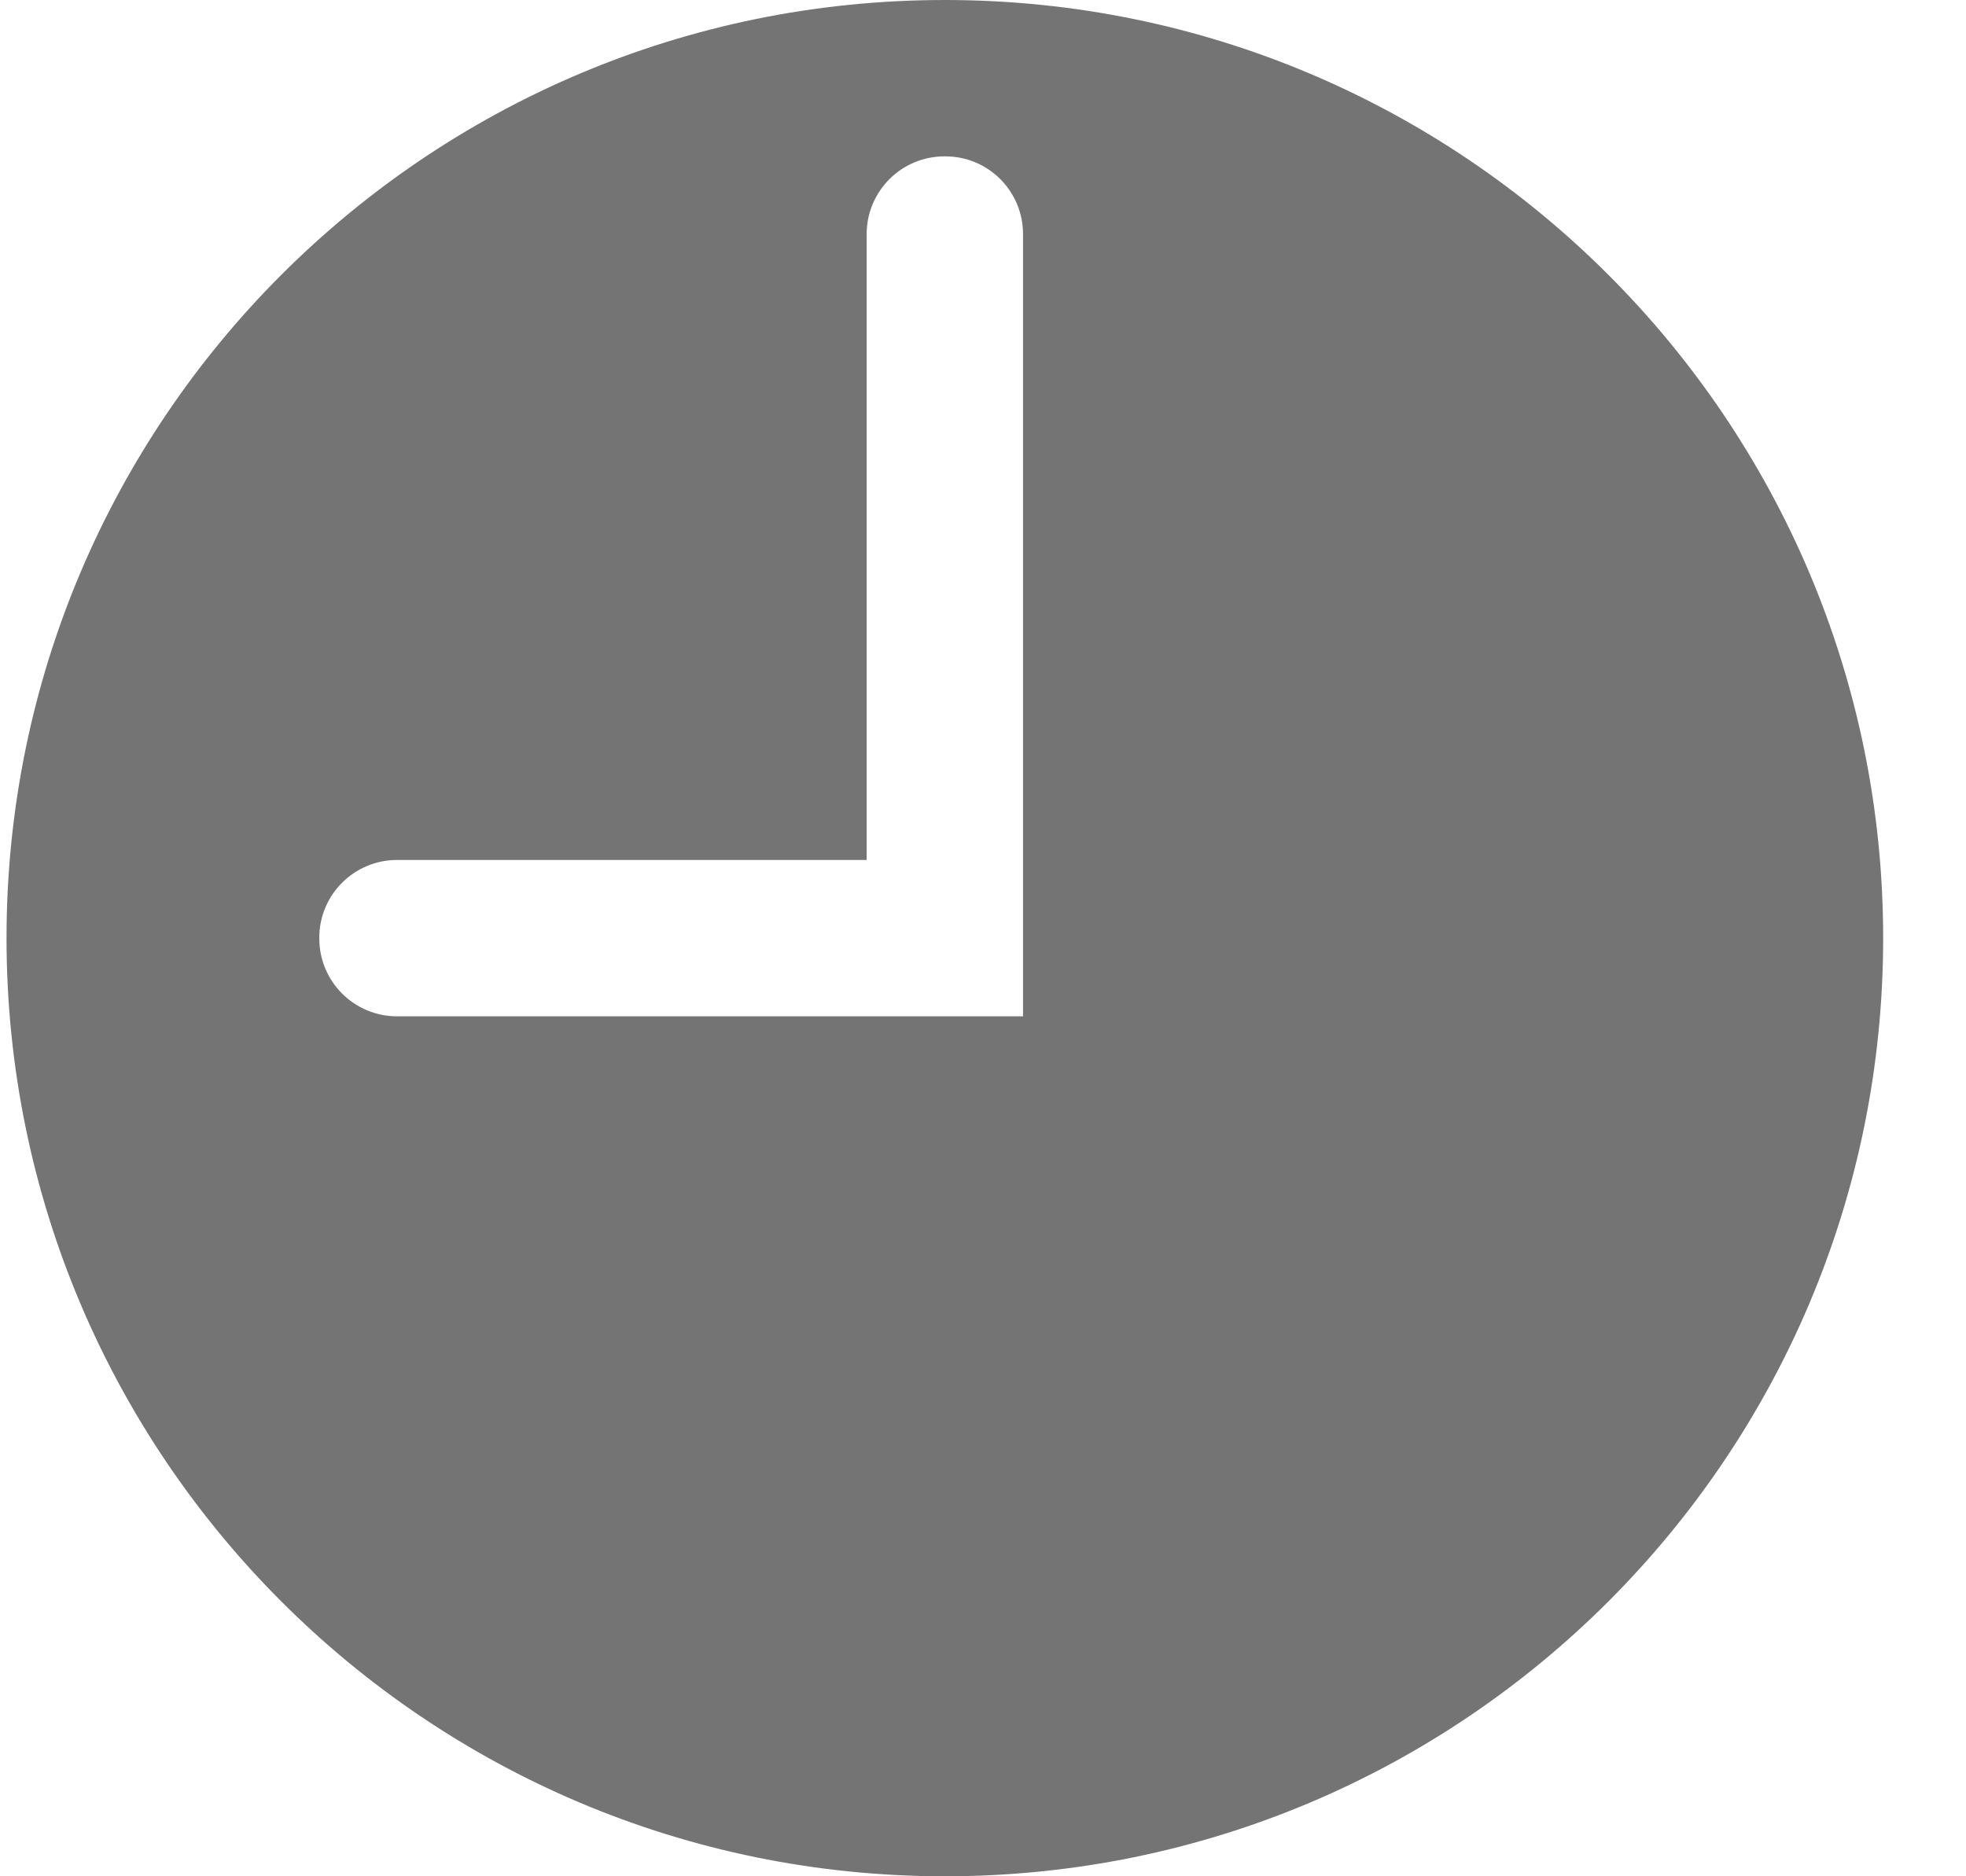 <svg width="22" height="21" viewBox="0 0 22 21" fill="none" xmlns="http://www.w3.org/2000/svg">
<path d="M10.573 0C4.775 0 0.073 4.701 0.073 10.5C0.073 16.299 4.775 21 10.573 21C16.372 21 21.073 16.299 21.073 10.5C21.073 4.701 16.372 0 10.573 0ZM11.448 11.375H4.444C3.963 11.375 3.573 10.986 3.573 10.504V10.495C3.573 10.014 3.963 9.625 4.444 9.625H9.698V2.621C9.698 2.139 10.088 1.75 10.569 1.75H10.579C11.059 1.75 11.448 2.139 11.448 2.621V11.375Z" fill="#747474"/>
</svg>
